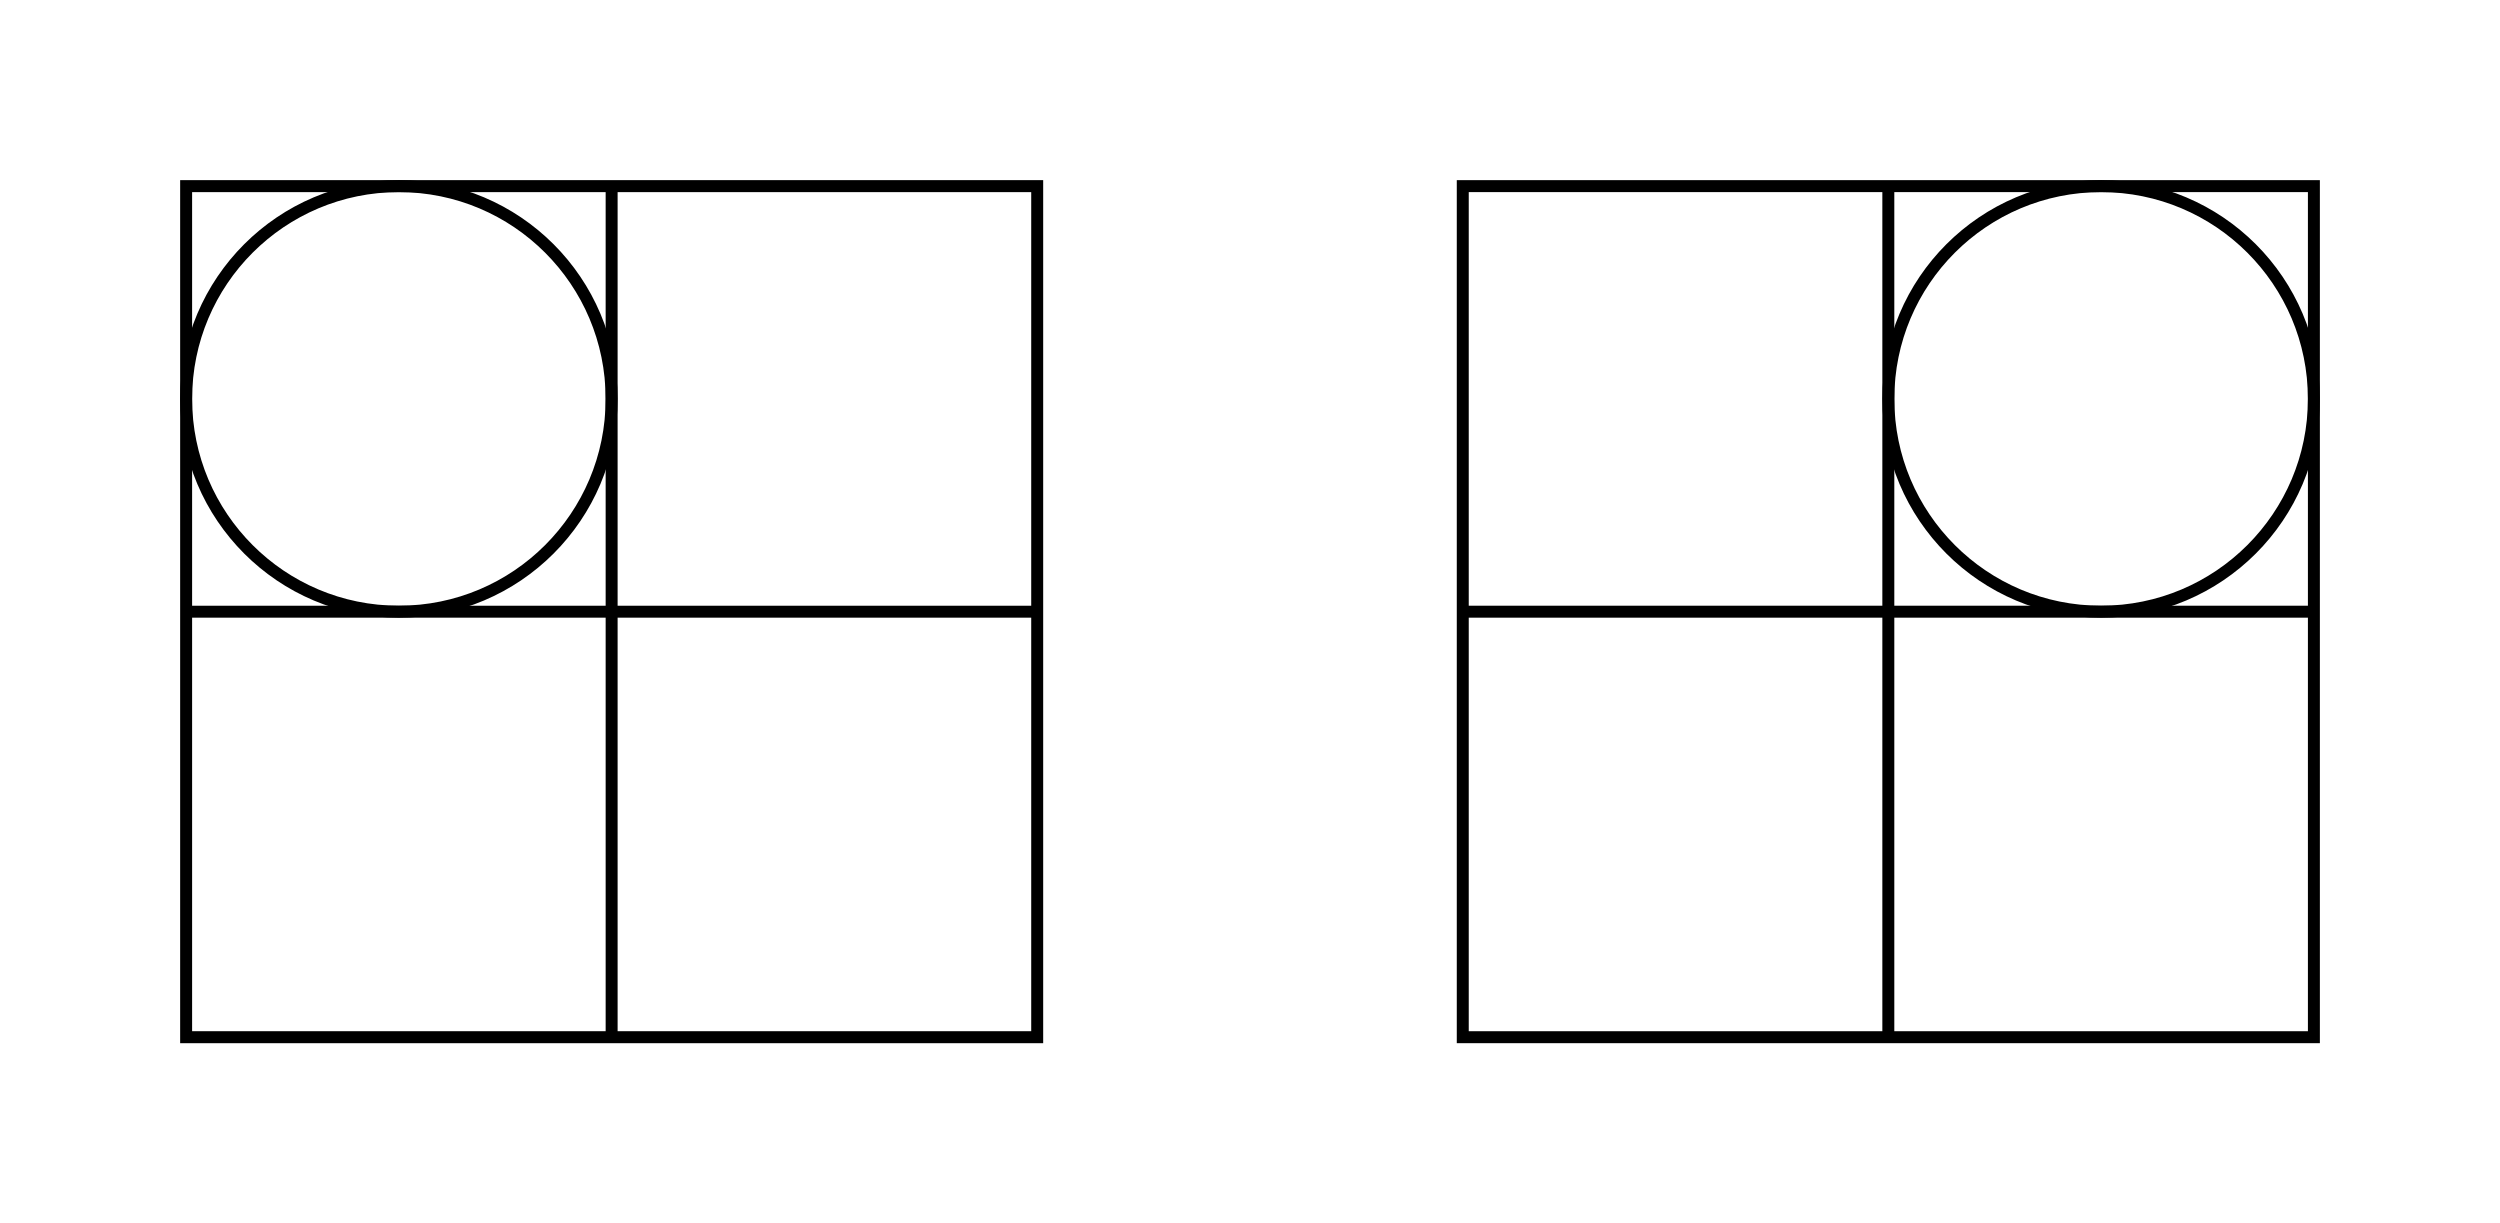 <svg width="222.04" height="81.49pt" viewBox="0 0 166.53 81.49" class="displayed_equation" xmlns="http://www.w3.org/2000/svg">
  <g fill="none" stroke-width="7.97" stroke="#000" stroke-miterlimit="10">
    <path d="M974.375 124.002L1541.328 124.002 1541.328 690.916 974.375 690.916zM1541.328 407.439L974.375 407.439M1257.852 124.002L1257.852 690.916" transform="matrix(0.1,0,0,-0.1,0,81.49)" />
    <path d="M1257.852 549.197C1257.852 627.478 1321.289 690.916 1399.57 690.916 1477.852 690.916 1541.328 627.478 1541.328 549.197 1541.328 470.916 1477.852 407.439 1399.57 407.439 1321.289 407.439 1257.852 470.916 1257.852 549.197zM123.984 124.002L690.898 124.002 690.898 690.916 123.984 690.916zM690.898 407.439L123.984 407.439M407.422 124.002L407.422 690.916" transform="matrix(0.1,0,0,-0.1,0,81.49)" />
    <path d="M 123.984 549.197 C 123.984 627.478 187.422 690.916 265.703 690.916 C 343.984 690.916 407.422 627.478 407.422 549.197 C 407.422 470.916 343.984 407.439 265.703 407.439 C 187.422 407.439 123.984 470.916 123.984 549.197 Z M 123.984 549.197" transform="matrix(0.1,0,0,-0.1,0,81.49)" />
  </g>
</svg>